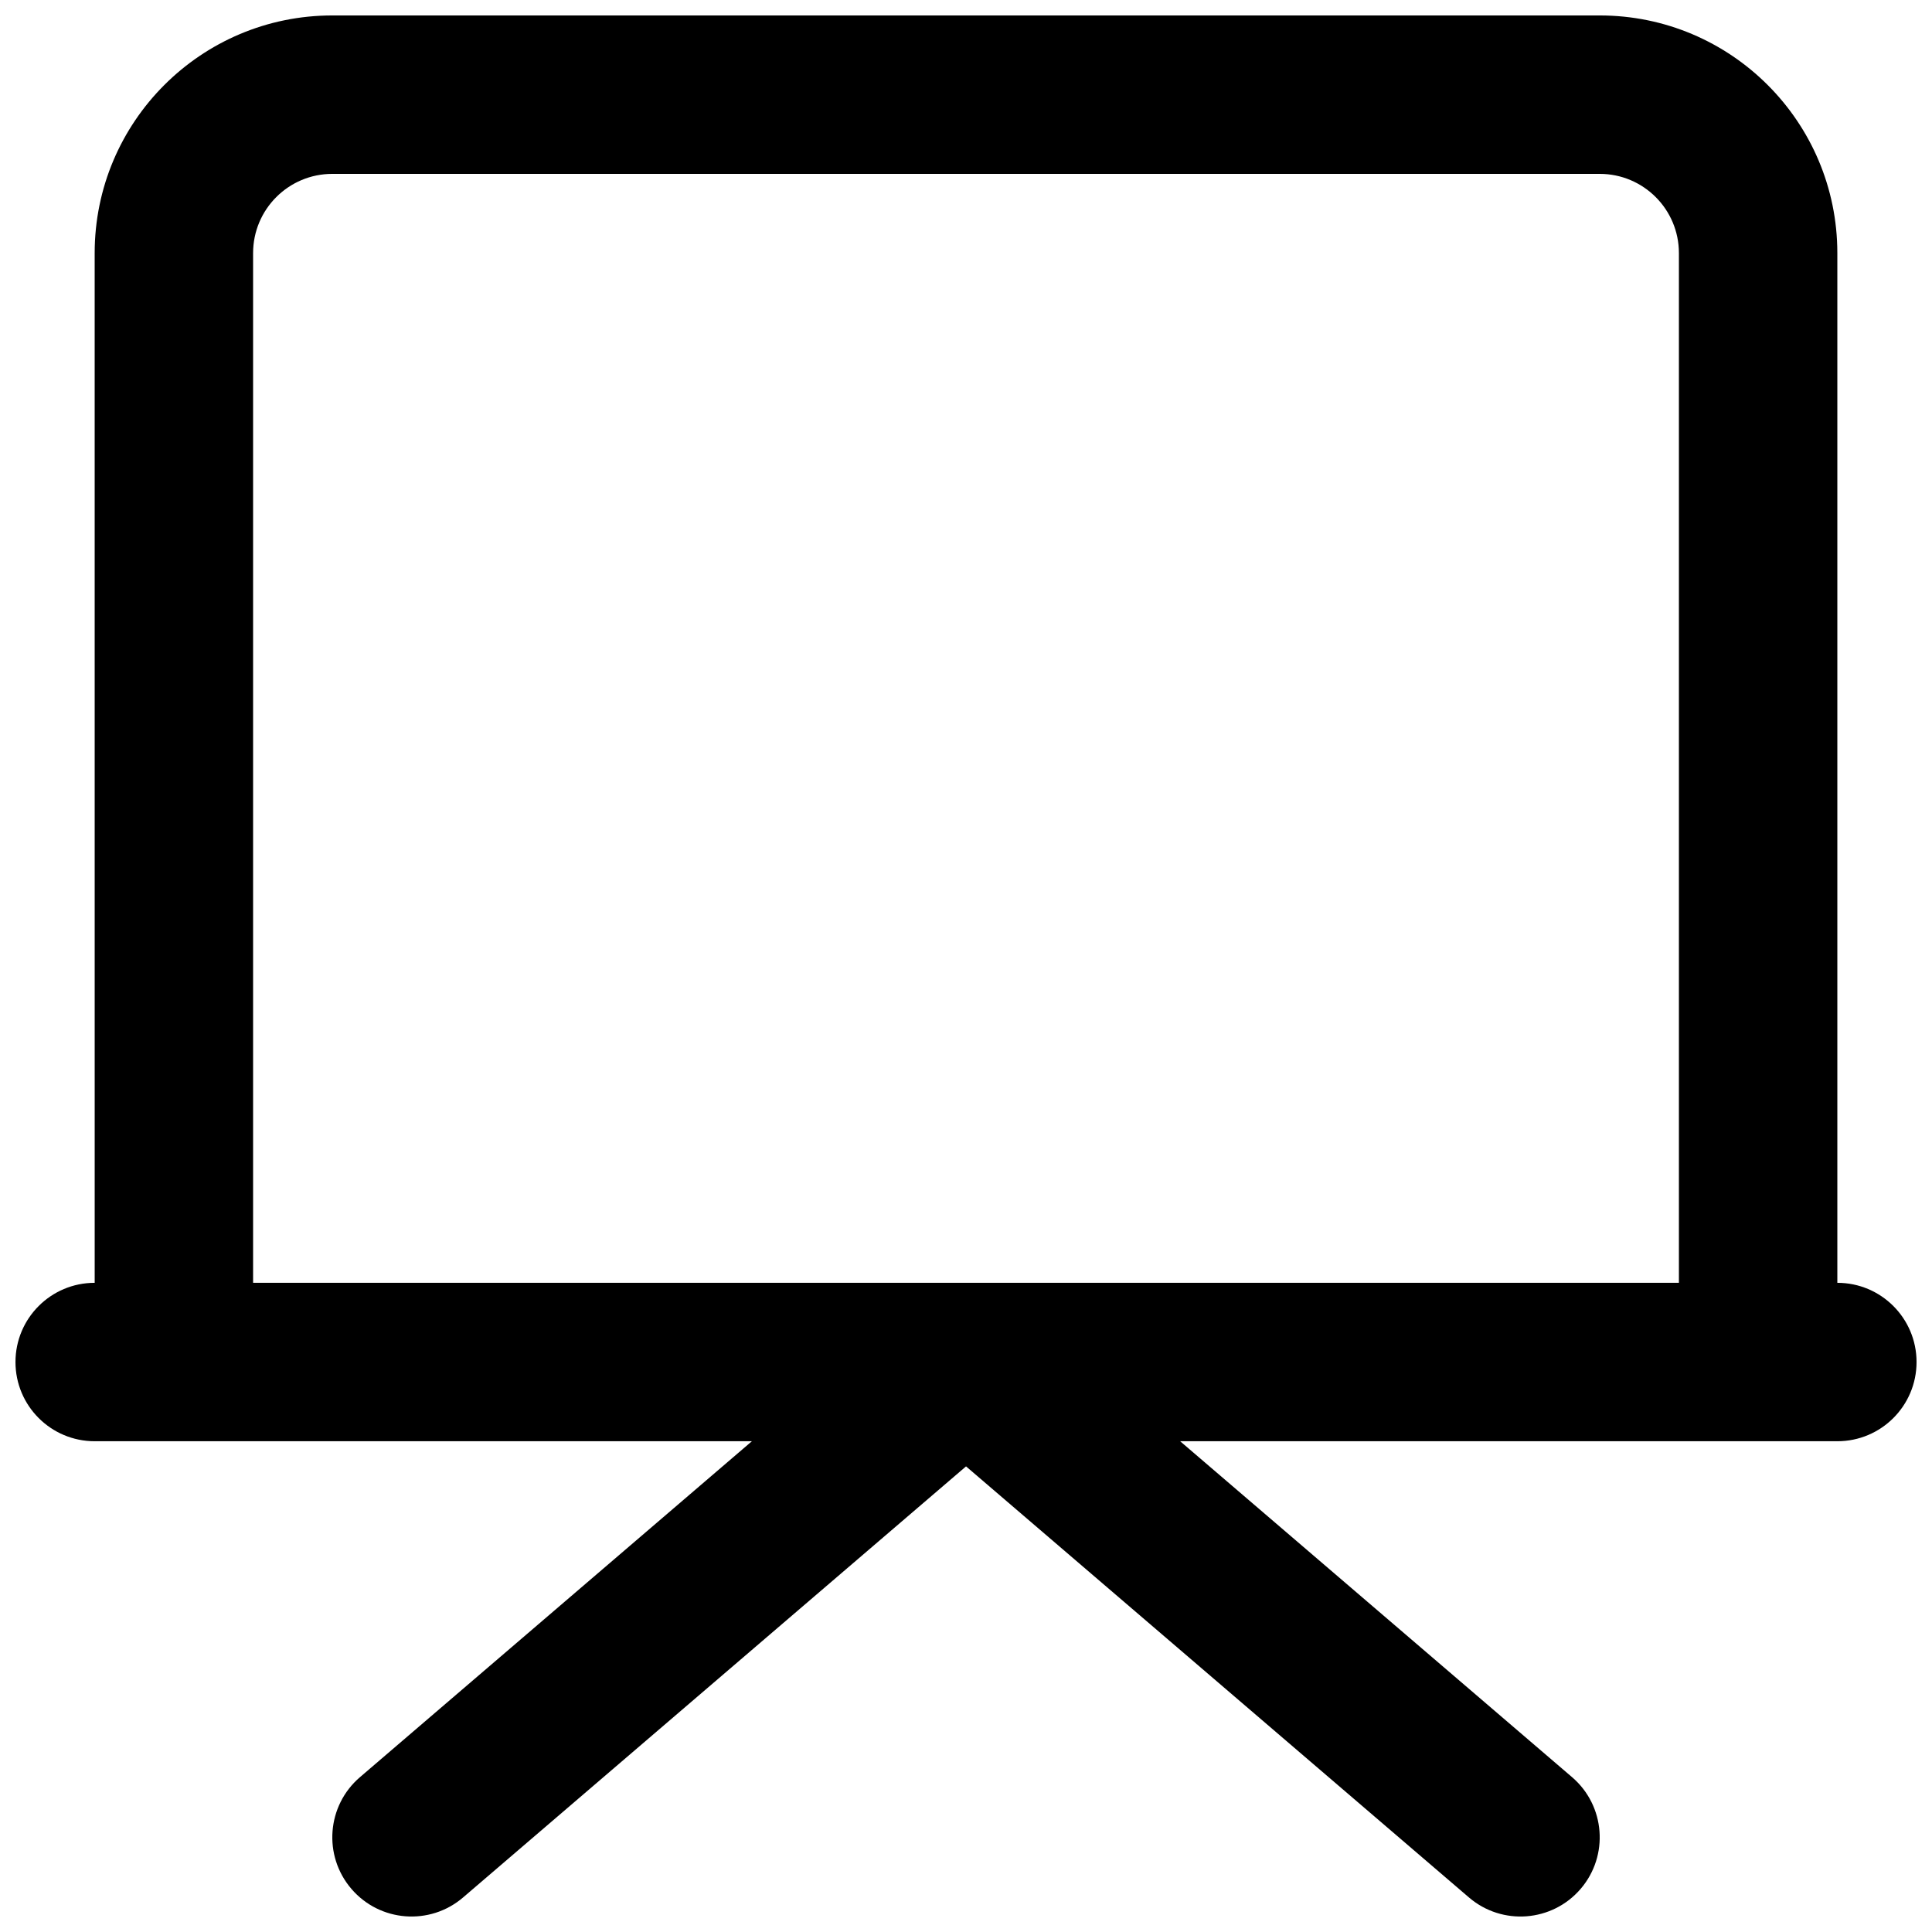 <?xml version="1.0" encoding="UTF-8"?>
<!-- Uploaded to: SVG Find, www.svgfind.com, Generator: SVG Find Mixer Tools -->
<svg width="800px" height="800px" version="1.1" viewBox="144 144 512 512" xmlns="http://www.w3.org/2000/svg">
 <defs>
  <clipPath id="a">
   <path d="m148.09 148.09h503.81v503.81h-503.81z"/>
  </clipPath>
 </defs>
 <g clip-path="url(#a)">
  <path d="m169.09 211.07c0-34.781 28.195-62.977 62.977-62.977h335.87c34.781 0 62.977 28.195 62.977 62.977v272.89c11.594 0 20.992 9.398 20.992 20.992 0 11.598-9.398 20.992-20.992 20.992h-174.16l103.86 89.023c8.801 7.547 9.82 20.797 2.277 29.602-7.547 8.801-20.801 9.82-29.602 2.277l-133.28-114.24-133.29 114.24c-8.801 7.543-22.055 6.523-29.598-2.277-7.547-8.805-6.527-22.055 2.273-29.602l103.86-89.023h-174.16c-11.594 0-20.992-9.395-20.992-20.992 0-11.594 9.398-20.992 20.992-20.992zm230.86 272.89h0.098 188.88v-272.89c0-11.594-9.398-20.992-20.992-20.992h-335.87c-11.594 0-20.992 9.398-20.992 20.992v272.89z" fill-rule="evenodd"/>
 </g>
</svg>
